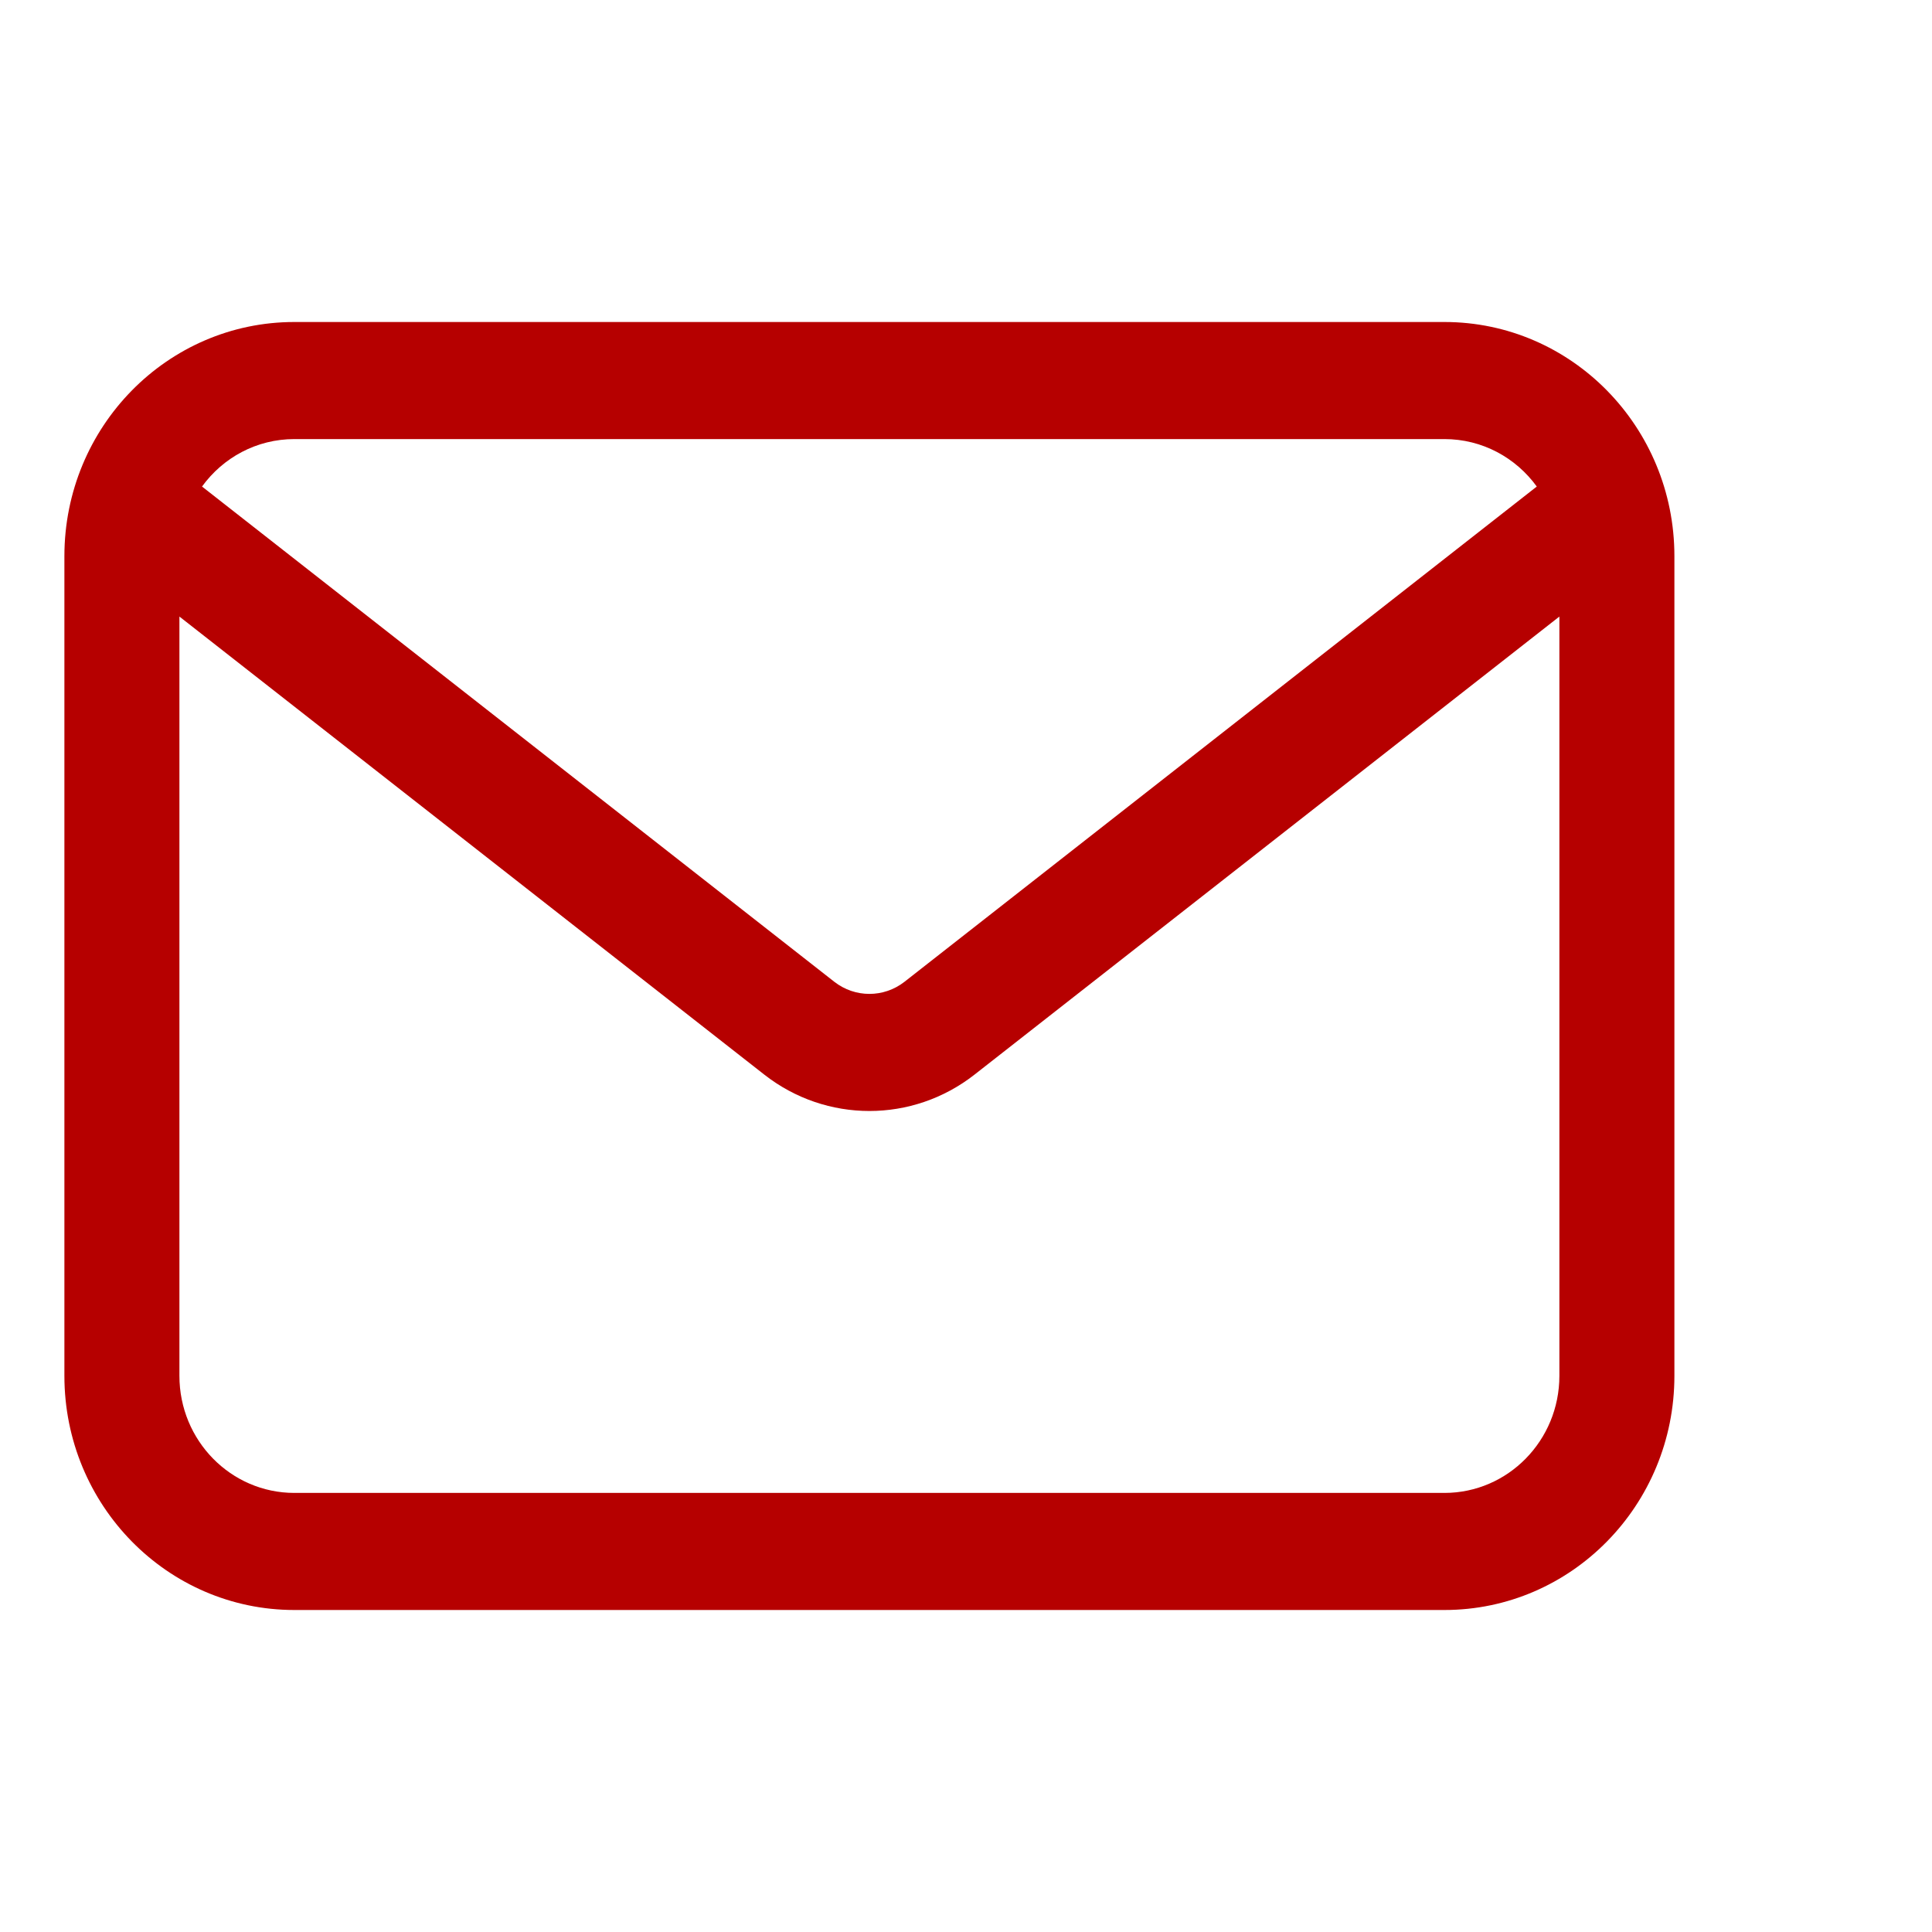 <svg width="30" height="30" viewBox="0 0 30 30" fill="none" xmlns="http://www.w3.org/2000/svg">
<path fill-rule="evenodd" clip-rule="evenodd" d="M26 8.636C26 6.628 24.401 5 22.429 5C17.961 5 9.039 5 4.571 5C2.599 5 1 6.628 1 8.636C1 12.069 1 17.931 1 21.364C1 23.372 2.599 25 4.571 25C9.039 25 17.961 25 22.429 25C24.401 25 26 23.372 26 21.364V8.636ZM2.786 9.574V21.364C2.786 22.368 3.585 23.182 4.571 23.182C9.039 23.182 17.961 23.182 22.429 23.182C23.415 23.182 24.214 22.368 24.214 21.364V9.574L15.133 16.686C14.171 17.44 12.829 17.44 11.867 16.686L2.786 9.574ZM23.863 7.555C23.538 7.107 23.017 6.818 22.429 6.818C17.961 6.818 9.039 6.818 4.571 6.818C3.983 6.818 3.462 7.107 3.137 7.555L12.955 15.245C13.277 15.496 13.723 15.496 14.045 15.245L23.863 7.555Z" fill="#B60000"/>
</svg>

